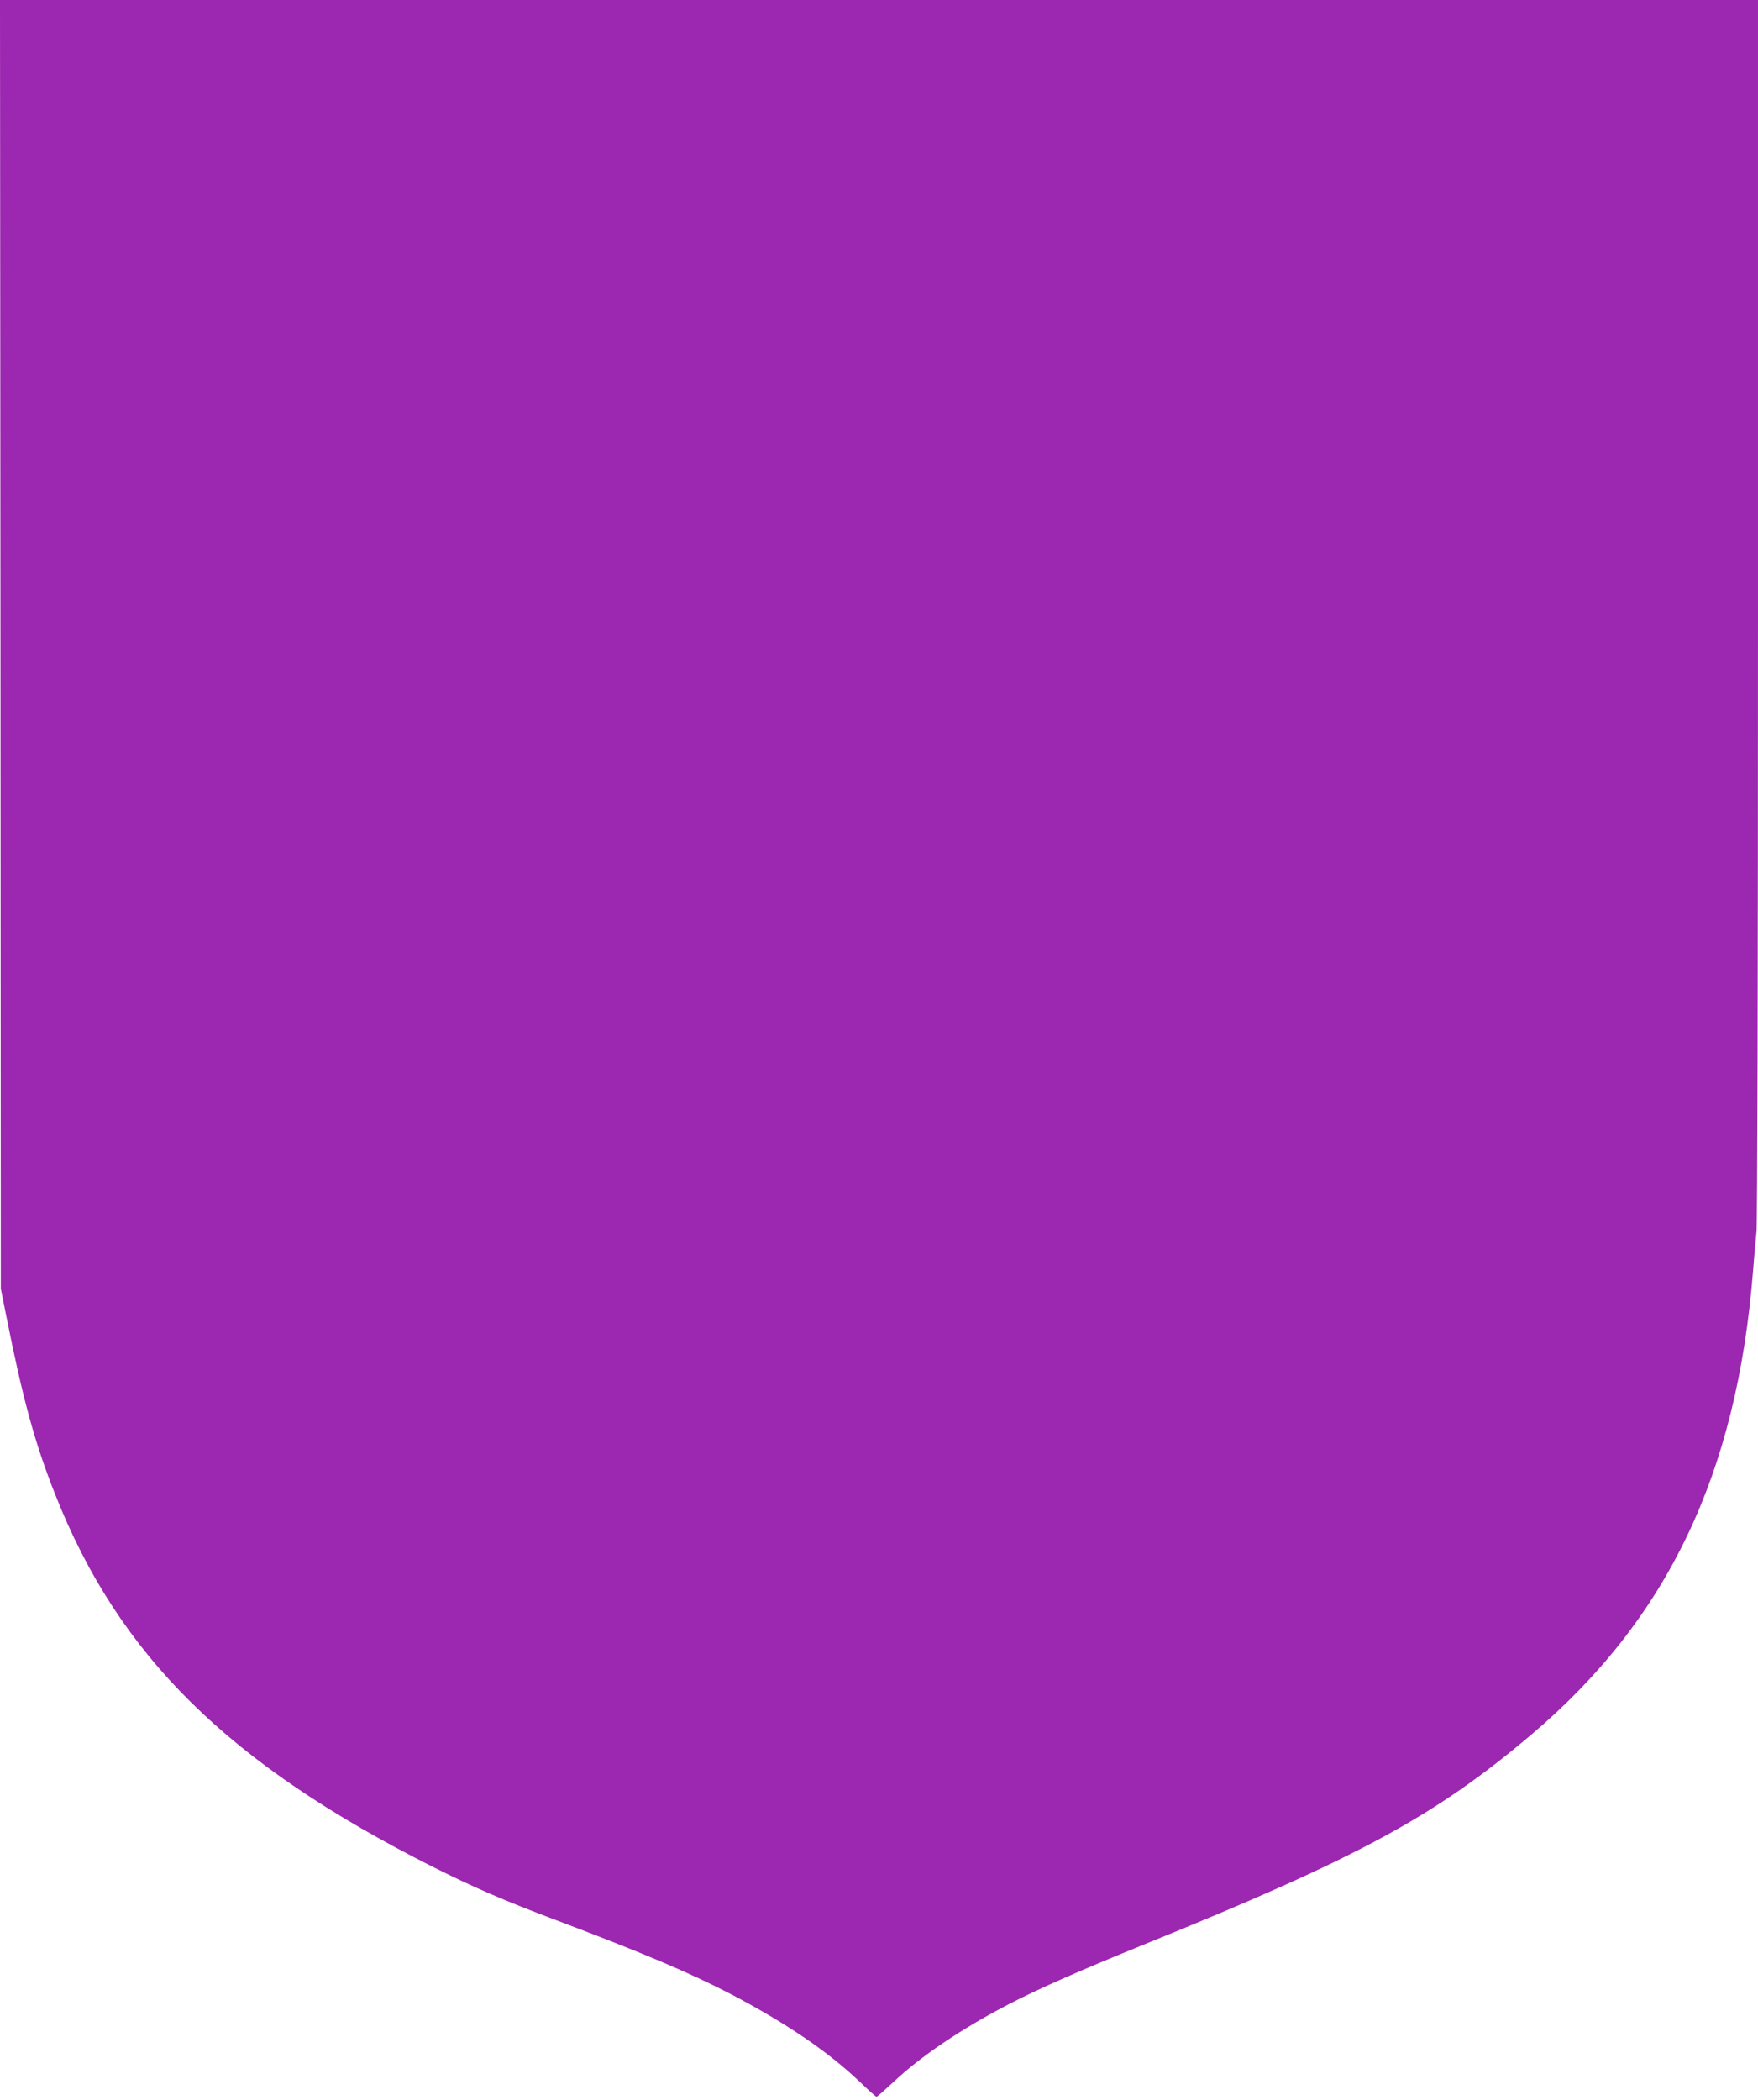 <?xml version="1.0" standalone="no"?>
<!DOCTYPE svg PUBLIC "-//W3C//DTD SVG 20010904//EN"
 "http://www.w3.org/TR/2001/REC-SVG-20010904/DTD/svg10.dtd">
<svg version="1.0" xmlns="http://www.w3.org/2000/svg"
 width="1072pt" height="1280pt" viewBox="0 0 1072 1280"
 preserveAspectRatio="xMidYMid meet">
<g transform="translate(0,1280) scale(0.1,-0.1)"
fill="#9c27b0" stroke="none">
<path d="M3 8873 l2 -3928 32 -160 c102 -512 174 -778 300 -1095 388 -982
1056 -1641 2301 -2268 251 -126 435 -206 757 -327 525 -198 810 -319 1061
-449 336 -176 593 -350 789 -537 51 -49 96 -89 100 -89 4 0 49 40 101 88 170
160 416 326 707 477 186 96 431 204 828 365 1310 531 1769 780 2359 1279 829
703 1252 1588 1350 2826 6 77 15 184 21 238 5 60 9 1542 9 3802 l0 3705 -5360
0 -5360 0 3 -3927z"/>
</g>
</svg>
